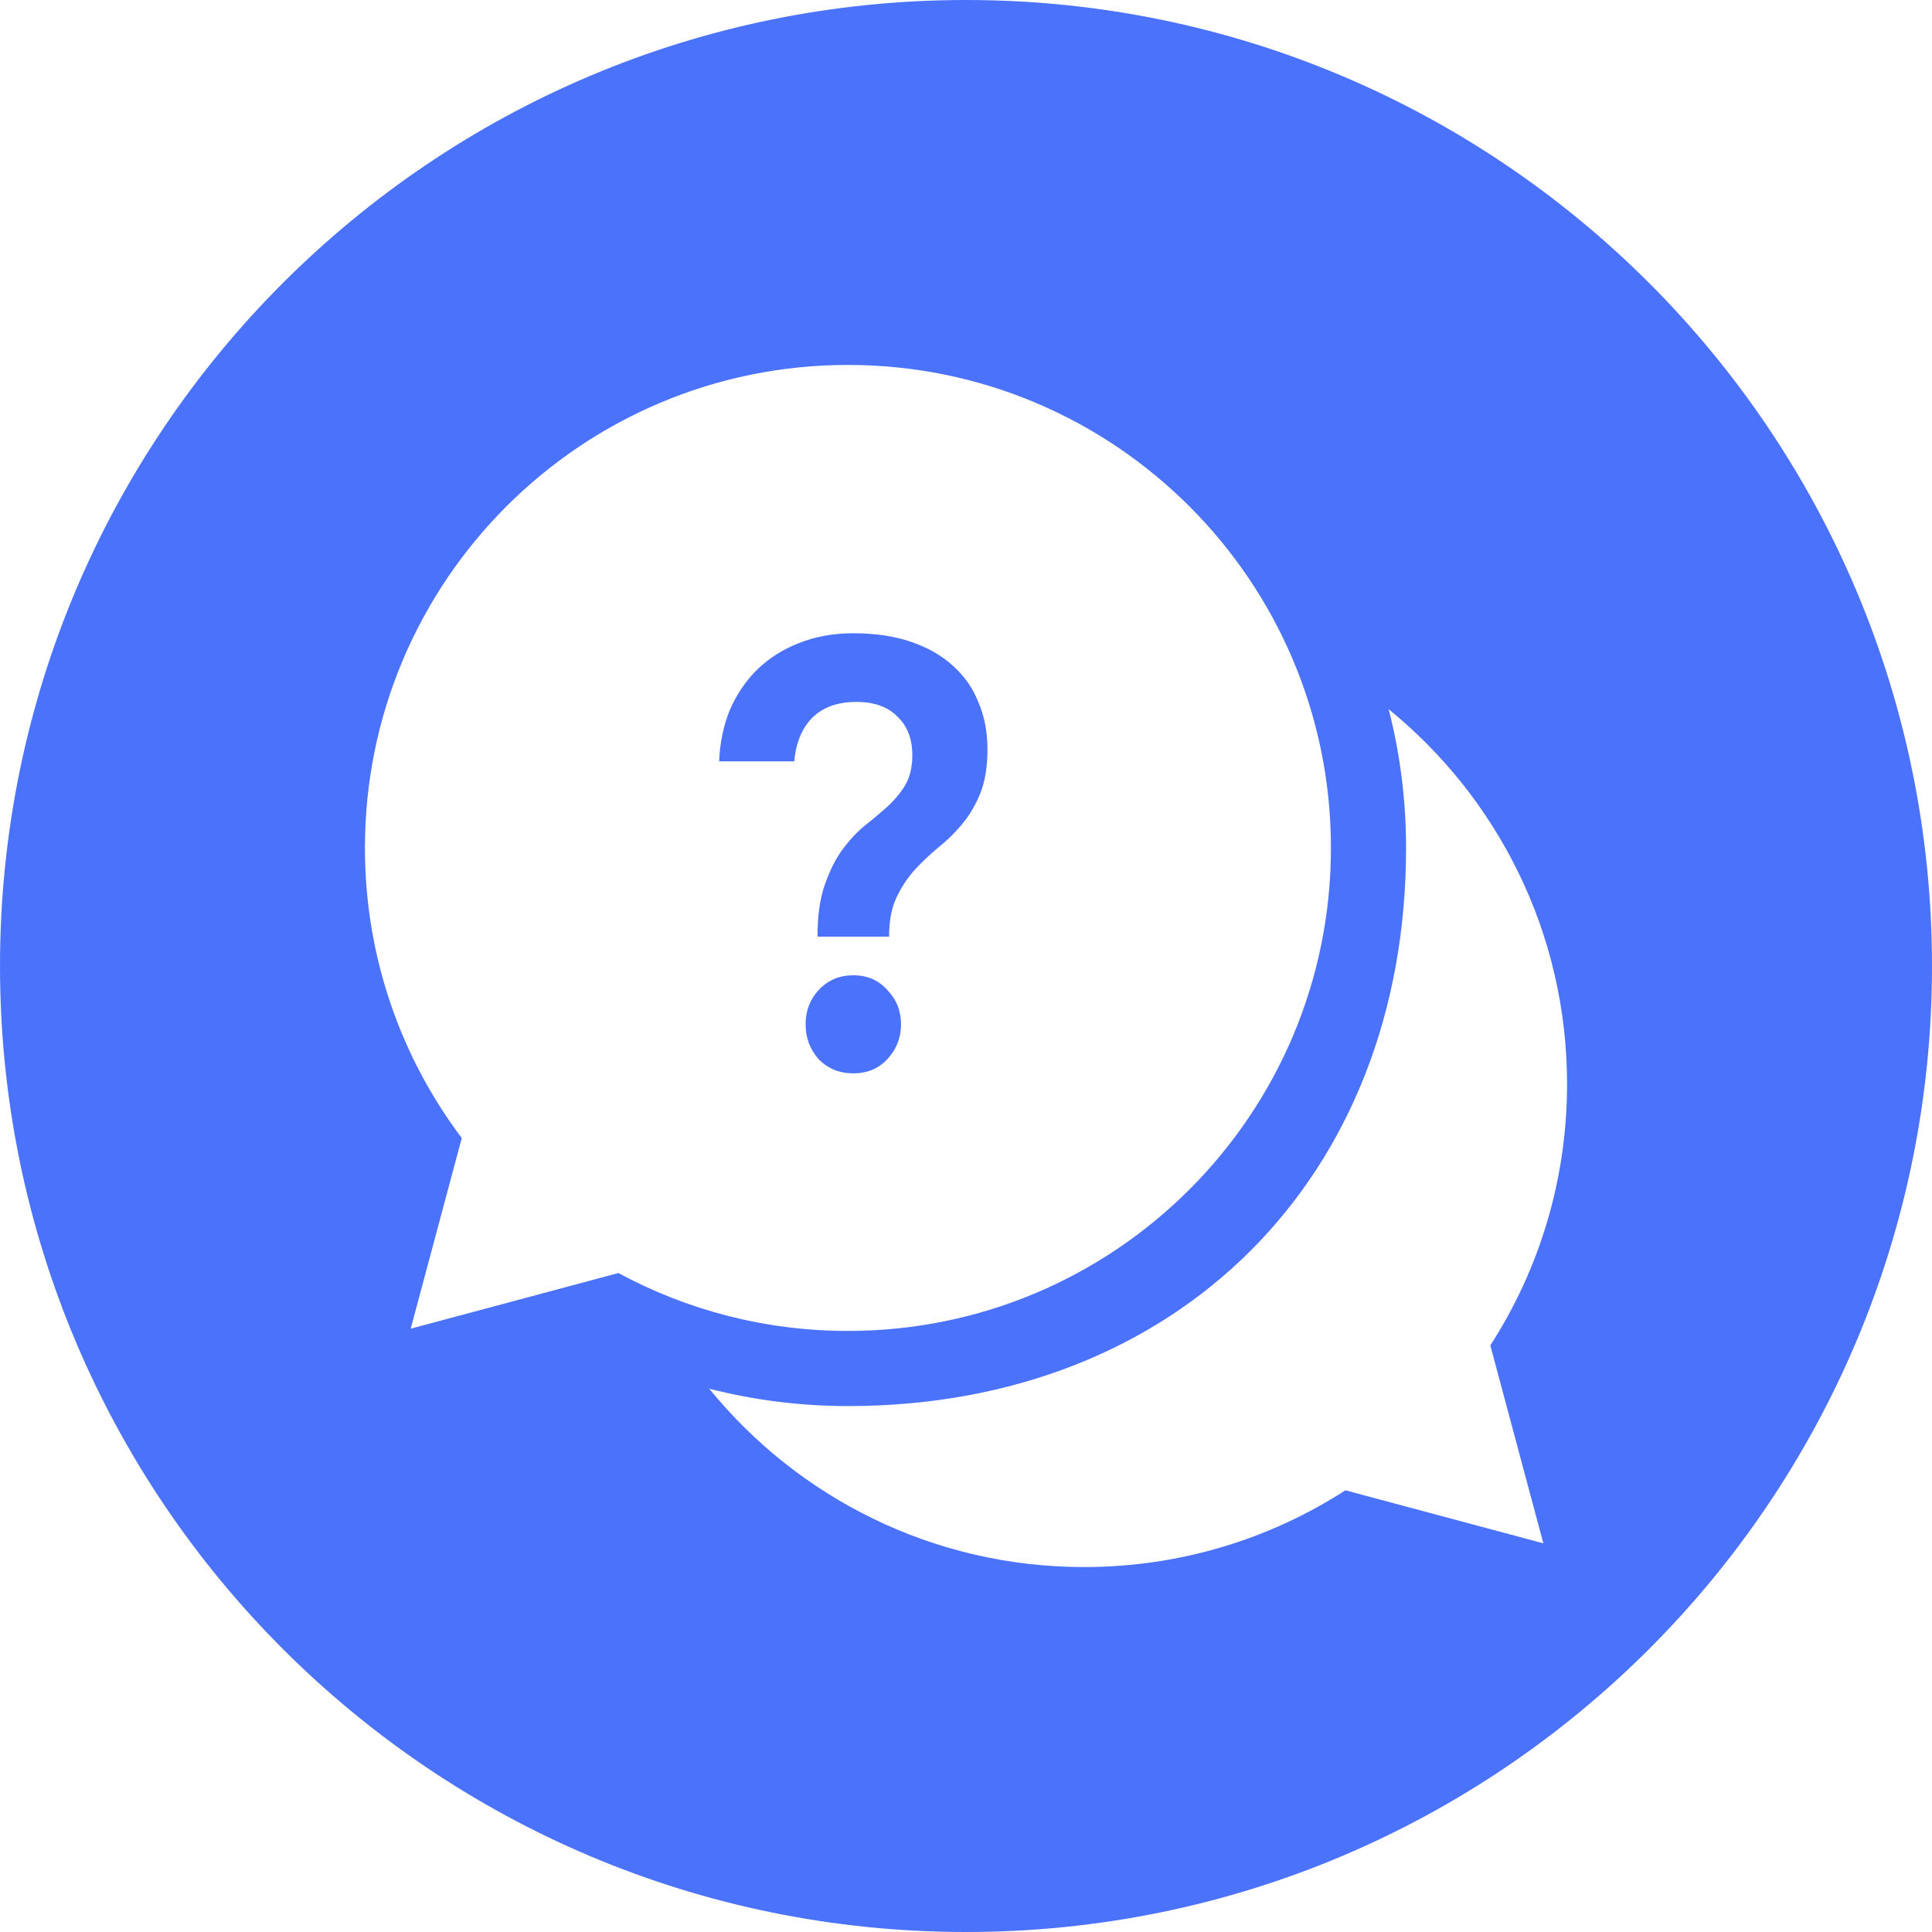 <?xml version="1.0" encoding="UTF-8"?>
<svg width="100px" height="100px" viewBox="0 0 100 100" version="1.1" xmlns="http://www.w3.org/2000/svg" xmlns:xlink="http://www.w3.org/1999/xlink">
    <title>icon-support</title>
    <g id="Page-1" stroke="none" stroke-width="1" fill="none" fill-rule="evenodd">
        <g id="Главная-страница-[/]" transform="translate(-965, -2326)" fill="#4B72FB">
            <g id="CONTACT" transform="translate(135, 2181)">
                <g id="Group-13-Copy-2" transform="translate(800, 95)">
                    <g id="icon-support" transform="translate(30, 50)">
                        <path d="M50,100 C77.614,100 100,77.614 100,50 C100,22.386 77.614,0 50,0 C22.386,0 0,22.386 0,50 C0,77.614 22.386,100 50,100 Z M43.889,68.889 C57.696,68.889 68.889,57.696 68.889,43.889 C68.889,30.082 57.696,18.889 43.889,18.889 C30.082,18.889 18.889,30.082 18.889,43.889 C18.889,49.525 20.754,54.726 23.901,58.907 L21.258,68.772 L32.009,65.892 C35.543,67.803 39.589,68.889 43.889,68.889 Z M42.685,45.816 C42.438,46.514 42.315,47.403 42.315,48.481 L46.019,48.481 C46.019,47.677 46.142,47.011 46.389,46.483 C46.636,45.954 46.944,45.478 47.315,45.055 C47.706,44.632 48.117,44.241 48.549,43.881 C49.002,43.522 49.414,43.12 49.784,42.676 C50.175,42.21 50.494,41.671 50.741,41.058 C50.988,40.444 51.111,39.683 51.111,38.774 C51.111,37.885 50.957,37.082 50.648,36.363 C50.36,35.622 49.918,34.988 49.321,34.459 C48.745,33.93 48.025,33.518 47.16,33.222 C46.296,32.926 45.298,32.778 44.167,32.778 C43.138,32.778 42.202,32.947 41.358,33.285 C40.535,33.603 39.815,34.057 39.198,34.65 C38.601,35.242 38.128,35.94 37.778,36.743 C37.449,37.547 37.263,38.435 37.222,39.408 L41.111,39.408 C41.193,38.456 41.502,37.706 42.037,37.156 C42.593,36.606 43.354,36.331 44.321,36.331 C45.247,36.331 45.957,36.585 46.451,37.092 C46.965,37.579 47.222,38.245 47.222,39.091 C47.222,39.704 47.099,40.222 46.852,40.645 C46.605,41.047 46.296,41.417 45.926,41.756 C45.576,42.073 45.185,42.401 44.753,42.739 C44.342,43.078 43.951,43.5 43.58,44.008 C43.23,44.495 42.932,45.097 42.685,45.816 Z M42.377,54.826 C42.85,55.312 43.447,55.556 44.167,55.556 C44.887,55.556 45.473,55.312 45.926,54.826 C46.399,54.318 46.636,53.716 46.636,53.018 C46.636,52.32 46.399,51.728 45.926,51.241 C45.473,50.733 44.887,50.48 44.167,50.48 C43.447,50.48 42.85,50.733 42.377,51.241 C41.924,51.728 41.698,52.32 41.698,53.018 C41.698,53.716 41.924,54.318 42.377,54.826 Z M72.778,43.889 C72.778,60.955 60.955,72.778 43.889,72.778 C41.411,72.778 39.005,72.466 36.71,71.879 C41.294,77.512 48.282,81.111 56.111,81.111 C61.096,81.111 65.739,79.652 69.639,77.138 L79.884,79.883 L77.139,69.638 C79.653,65.739 81.111,61.096 81.111,56.111 C81.111,48.282 77.512,41.293 71.878,36.709 C72.466,39.005 72.778,41.41 72.778,43.889 Z" id="Shape"></path>
                    </g>
                </g>
            </g>
        </g>
    </g>
</svg>